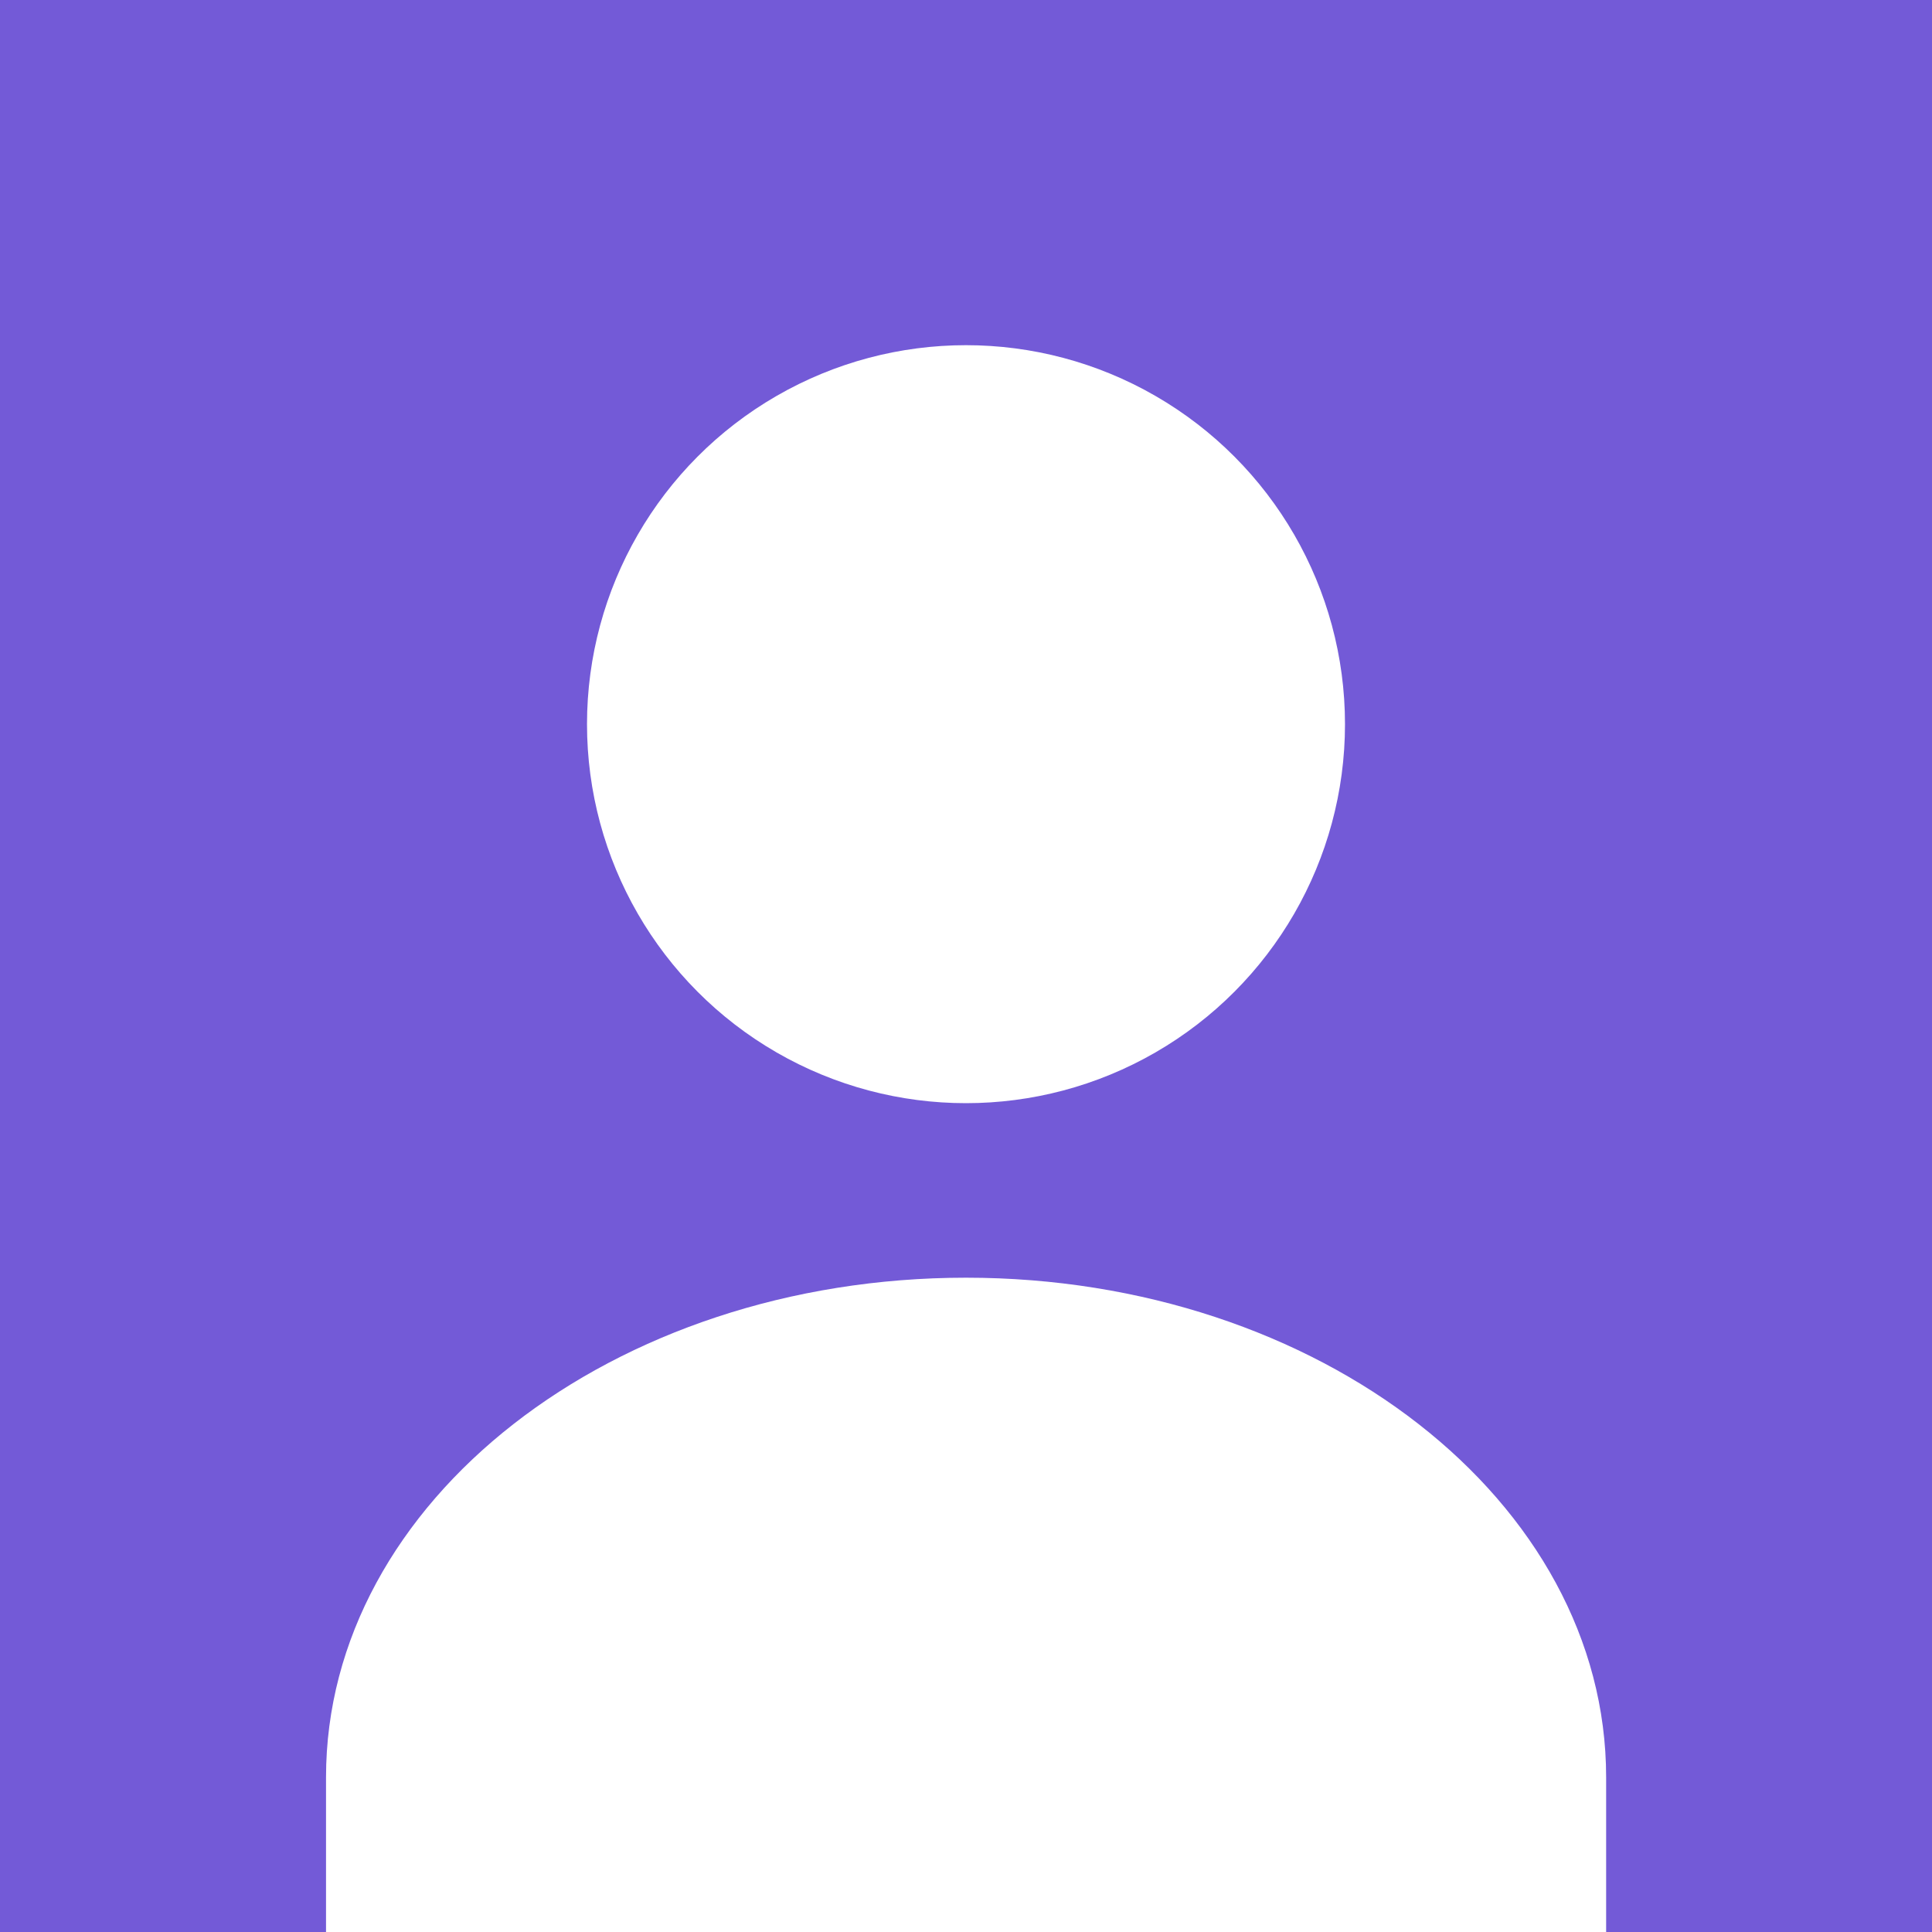 <svg xmlns="http://www.w3.org/2000/svg" id="Layer_2" data-name="Layer 2" viewBox="0 0 120 120"><defs><style>      .cls-1 {        fill: #fff;      }      .cls-2 {        fill: #735ad7;      }    </style></defs><g id="Layer_1-2" data-name="Layer 1"><rect class="cls-2" width="120" height="120"></rect></g><g id="Layer_2-2" data-name="Layer 2"><circle class="cls-1" cx="60" cy="44.98" r="23.54"></circle><path class="cls-1" d="M99.76,110.39v9.61H20.25v-9.61c0-17.13,17.8-31.03,39.75-31.03s39.76,13.9,39.76,31.03Z"></path></g></svg>